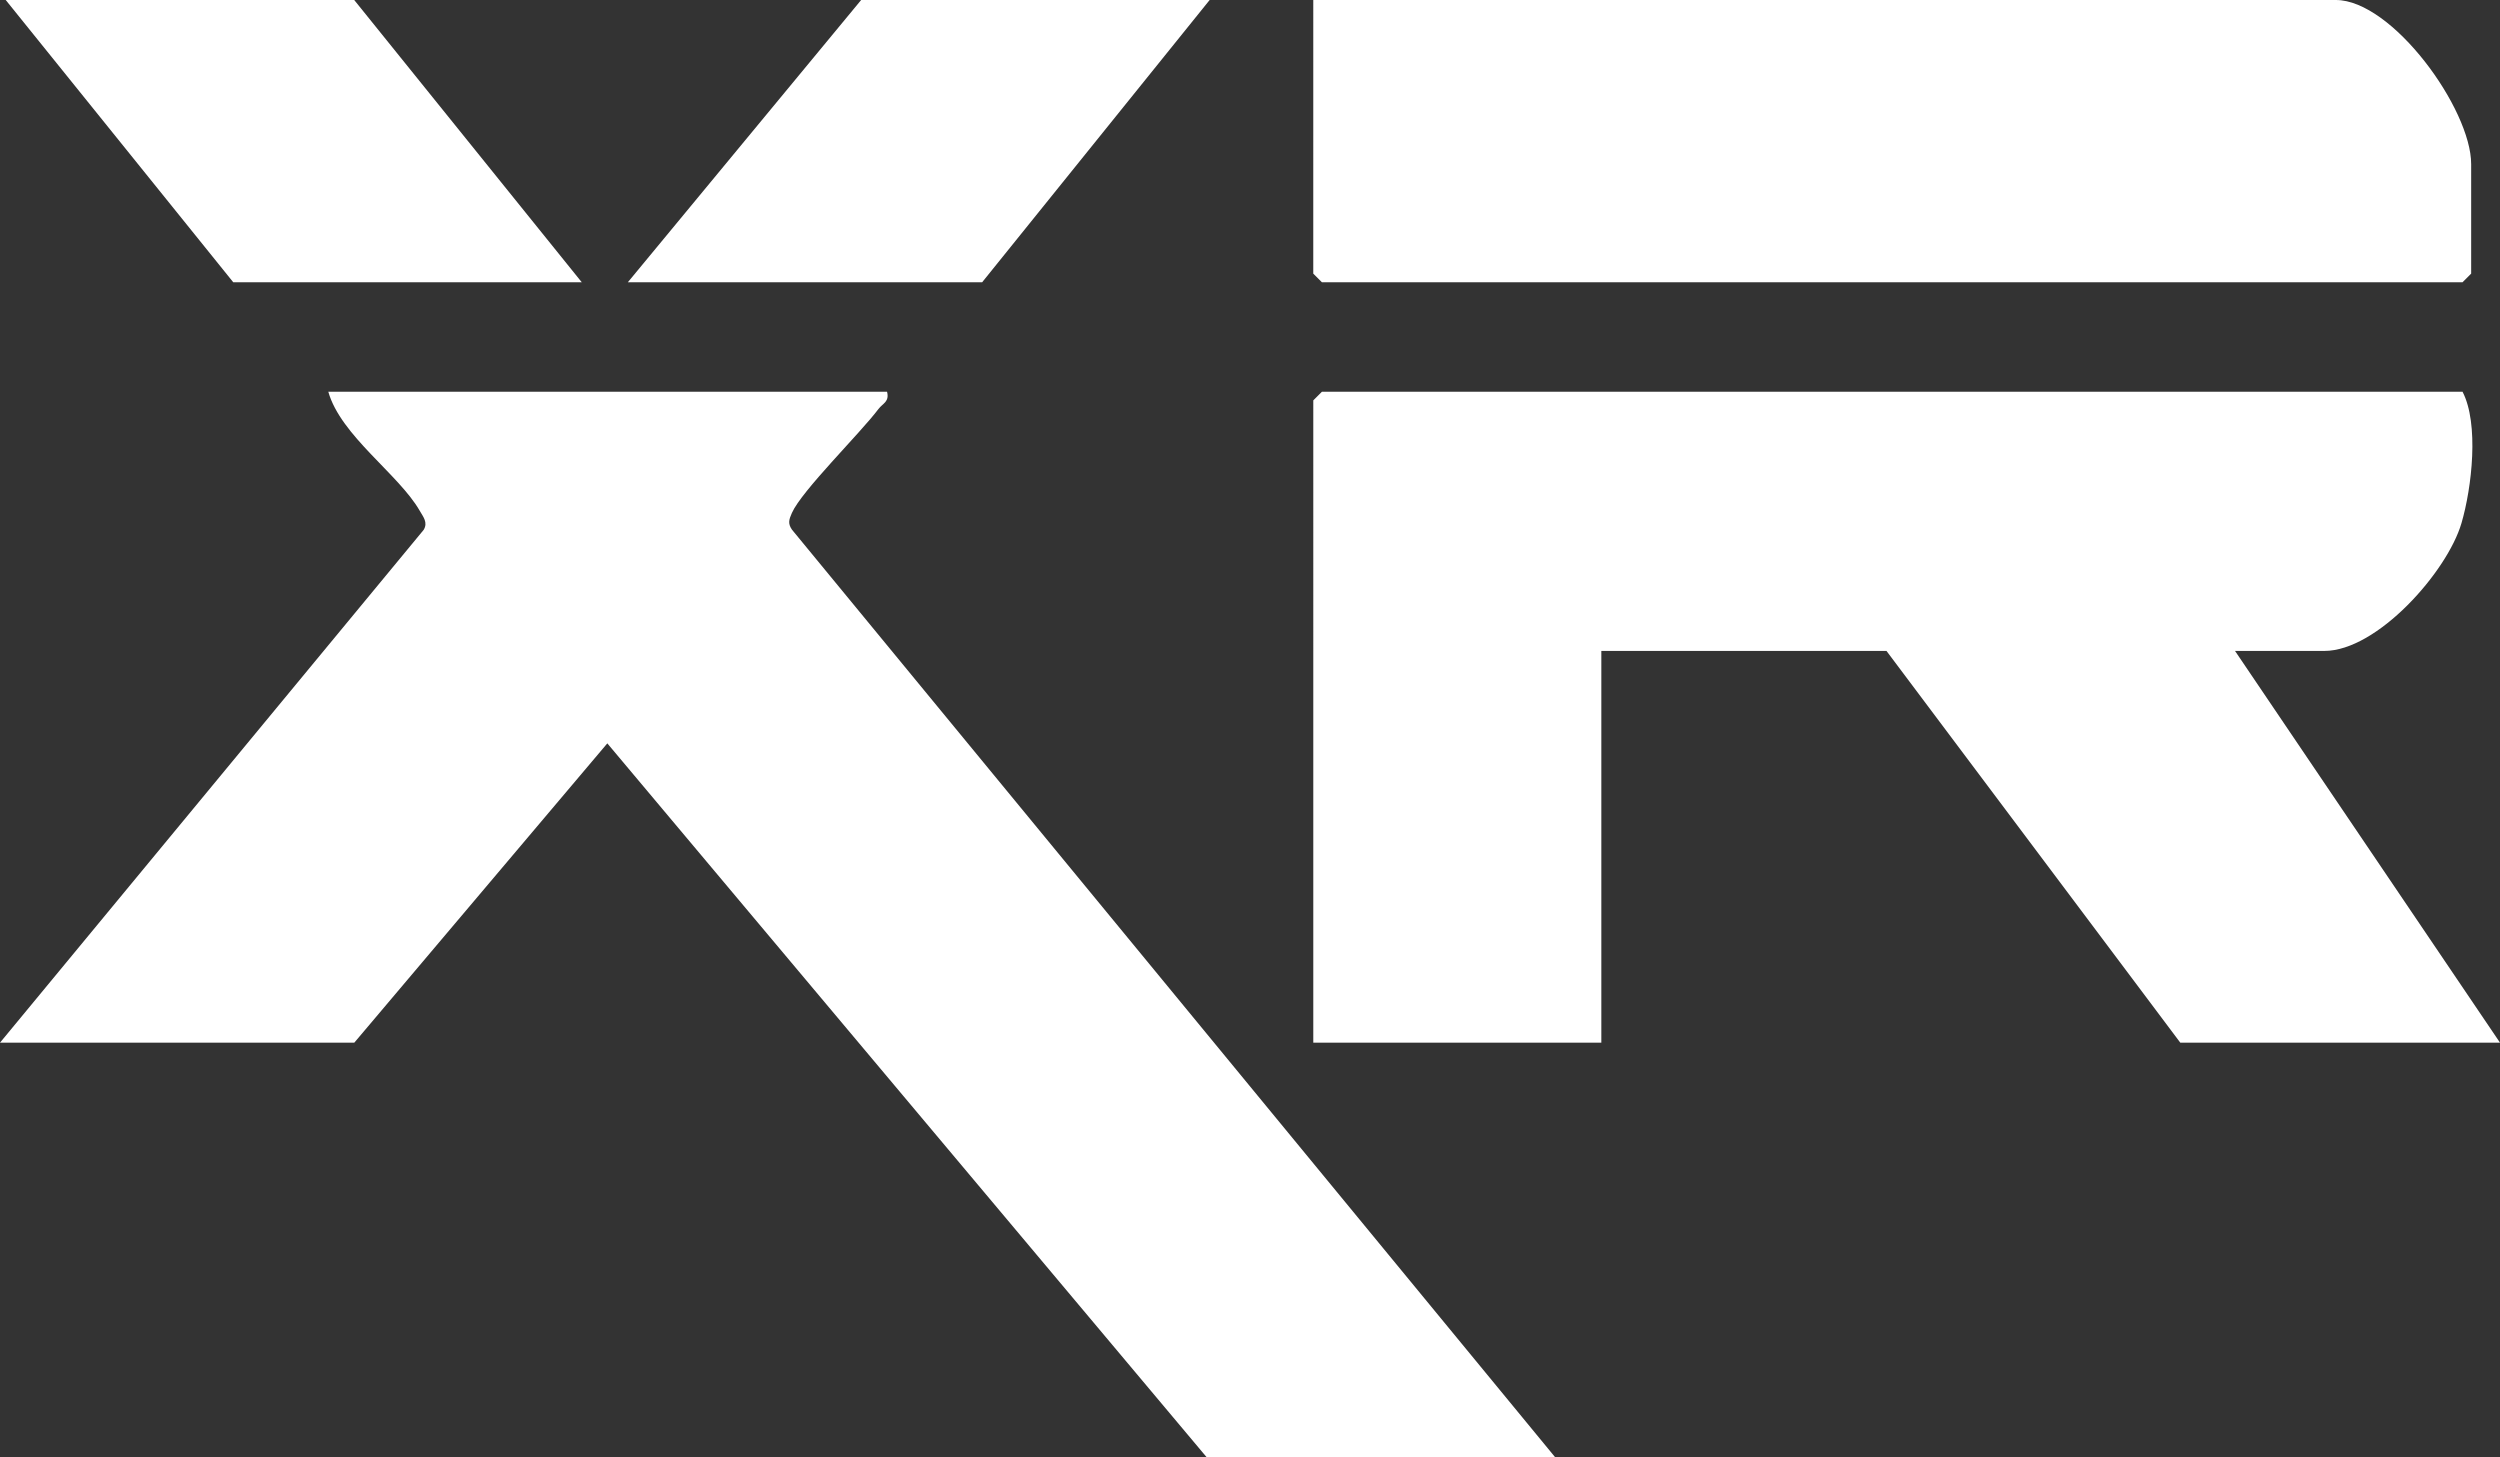 <?xml version="1.0" encoding="UTF-8"?><svg id="b" xmlns="http://www.w3.org/2000/svg" width="1528.83" height="891.25" viewBox="0 0 1528.83 891.25"><rect x="0" y="0" width="1528.83" height="891.25" fill="#333333" stroke="none"/><g id="c"><path d="M542.46,239.55c1.56,6.19-2.59,7.05-5.26,10.58-11.56,15.29-46.96,50.01-52.93,63.56-1.71,3.9-2.64,6.35.03,10.2l466.82,567.37h-213.11l-366.62-436.68-154.74,183.05H0l259.09-313.61c2.72-4.51-.25-7.88-2.42-11.68-12.84-22.36-48.3-45.91-55.9-72.78h341.72-.03Z" fill="#fff"/><path d="M1366.79,398.07l162.04,239.55h-195.51l-179.67-239.55h-174.38v239.55h-176.15V244.84l5.29-5.29h697.51c10.17,19.62,5.74,58.55-.65,80.38-8.69,29.69-51.47,78.14-83.91,78.14h-54.59.03Z" fill="#fff"/><path d="M803.14,0h625.29c34.5,0,82.77,66.56,82.77,100.4v66.93l-5.29,5.29h-697.51l-5.29-5.29V0h.03Z" fill="#fff"/><polygon points="739.74 0 600.61 172.62 383.94 172.62 526.62 0 739.74 0" fill="#fff"/><polygon points="355.77 172.62 142.65 172.62 3.5 0 216.61 0 355.77 172.62" fill="#fff"/></g></svg>